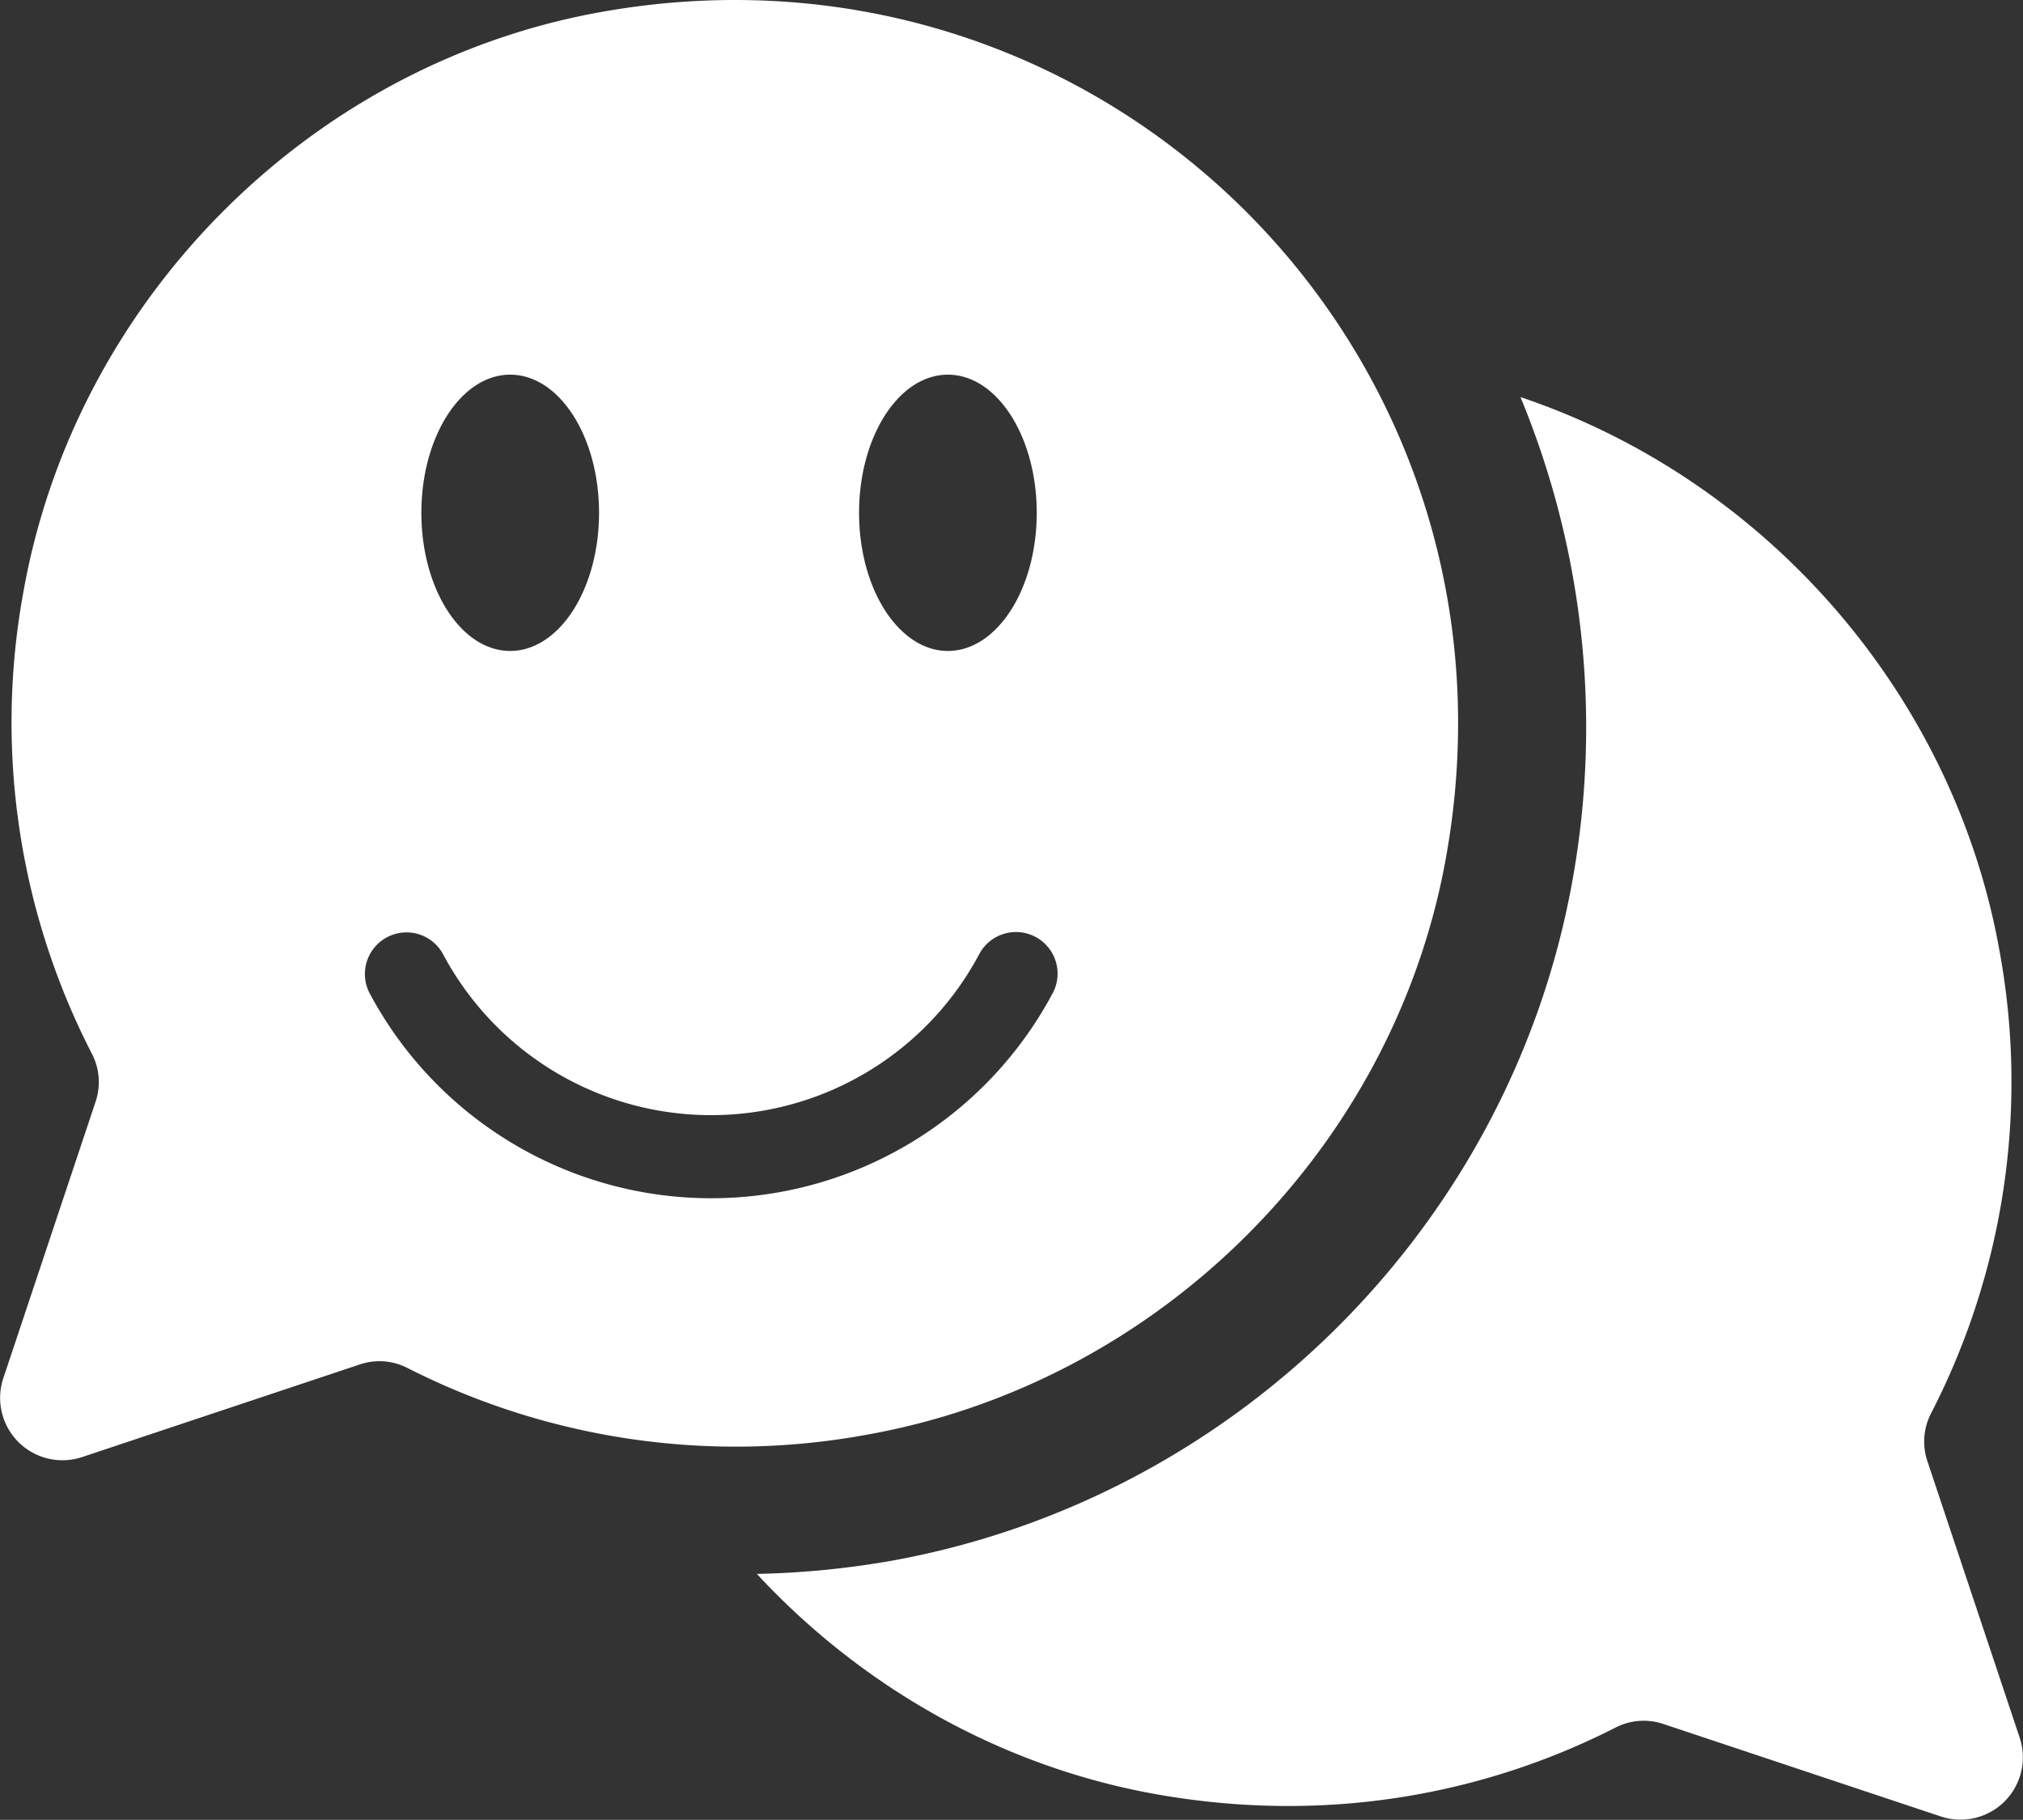 <svg xmlns="http://www.w3.org/2000/svg" id="Capa_1" data-name="Capa 1" viewBox="0 0 480.96 432.63"><rect x="0" y="0" width="480.96" height="432.63" fill="#333333" stroke="none"/><defs><style>.cls-1{fill:#fff;}</style></defs><path class="cls-1" d="M489.69,446.78l-22-65.91a14.62,14.62,0,0,1,1-11.33,172,172,0,0,0,16.19-109.89C473.93,198.44,429.11,147.58,371,128.08a205,205,0,0,1,12.08,116.46c-15.22,81.21-80.25,145.6-161.81,160.22a209.79,209.79,0,0,1-31.81,3.09c24.77,26.72,57.84,45.72,94.72,52.33,39.68,7.12,77.38.5,109.37-15.77a14.62,14.62,0,0,1,11.26-.94L471,465.53A14.82,14.82,0,0,0,489.69,446.78Z" transform="translate(-9.52 -33.68)"></path><path class="cls-1" d="M151.25,36.75C82.52,49.53,27.44,105.37,15.12,174.19A172,172,0,0,0,31.31,284.07a14.62,14.62,0,0,1,1,11.33l-22,65.92a14.82,14.82,0,0,0,18.74,18.75L95.22,358a14.53,14.53,0,0,1,11.26.94,172.33,172.33,0,0,0,109.37,15.77c68.65-12.31,124.35-67.26,137.2-135.81C375.7,118.16,272,14.32,151.25,36.75Zm83.63,86c11.66,0,21.12,14.7,21.12,32.84s-9.46,32.84-21.12,32.84-21.12-14.7-21.12-32.84S223.22,122.75,234.88,122.75Zm-104.06,0c11.66,0,21.12,14.7,21.12,32.84s-9.46,32.84-21.12,32.84-21.12-14.7-21.12-32.84S119.16,122.75,130.82,122.75ZM259.88,269.62a92,92,0,0,1-162.58,0,9.89,9.89,0,0,1,17.47-9.26,72.21,72.21,0,0,0,127.64,0,9.89,9.89,0,0,1,17.47,9.27Z" transform="translate(-9.52 -33.68)"></path></svg>
